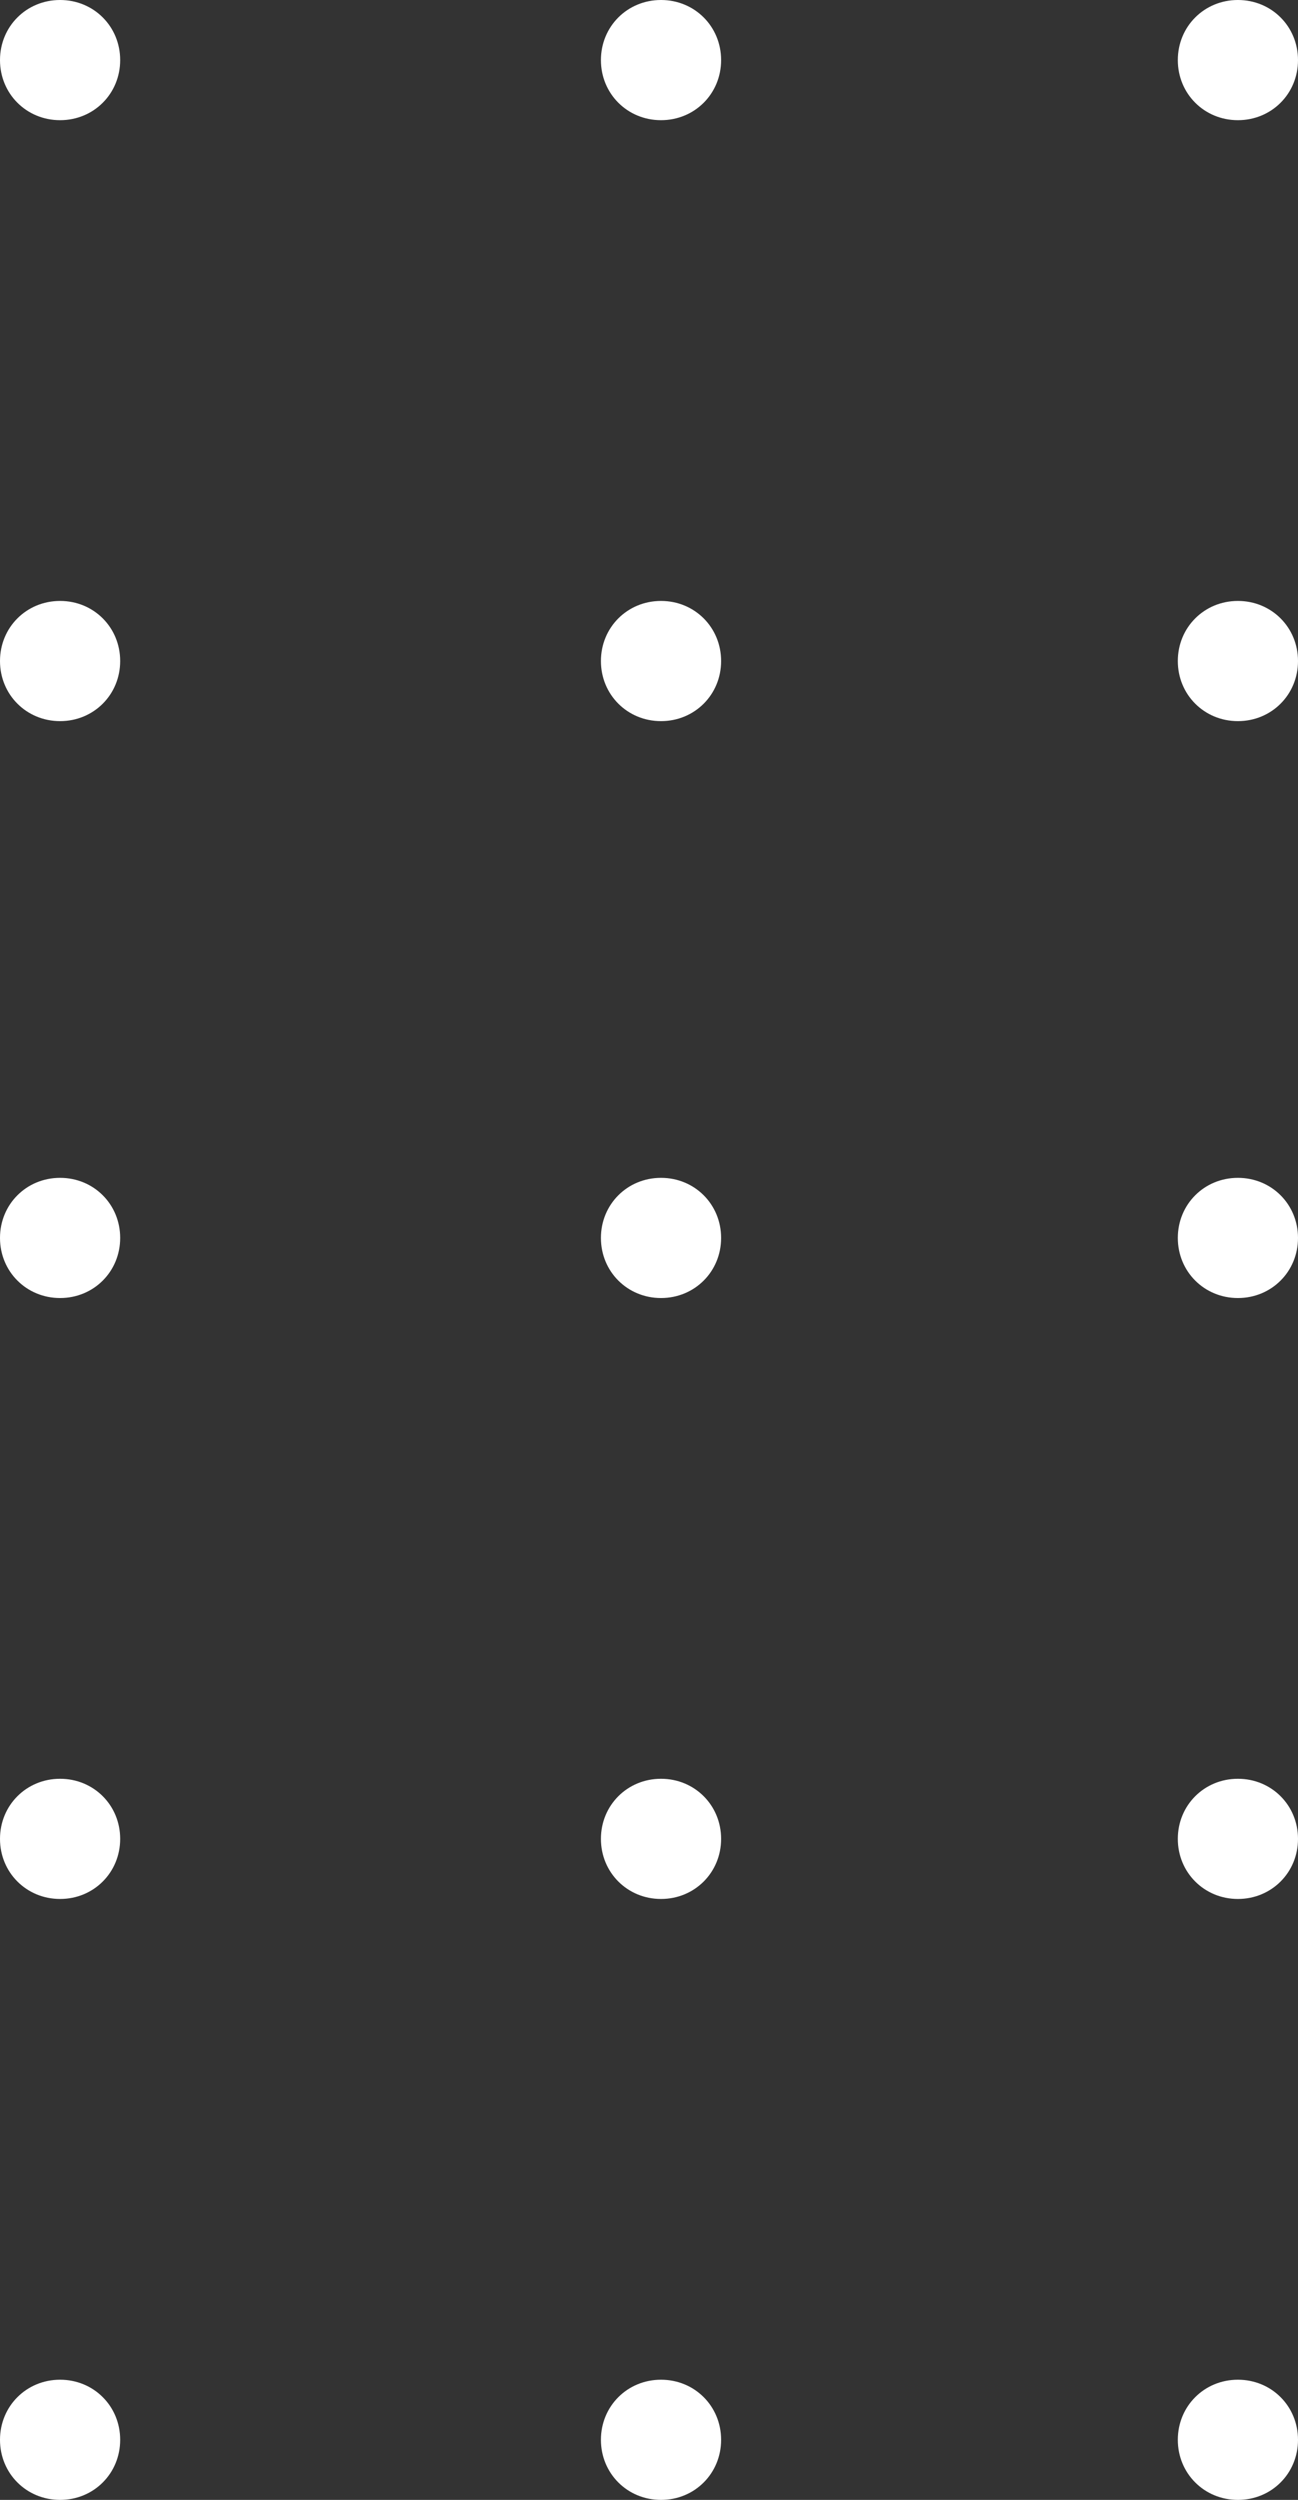 <?xml version="1.0" encoding="UTF-8"?> <svg xmlns="http://www.w3.org/2000/svg" xmlns:xlink="http://www.w3.org/1999/xlink" version="1.1" id="Layer_1" shape-rendering="geometricPrecision" image-rendering="optimizeQuality" text-rendering="geometricPrecision" x="0px" y="0px" viewBox="0 0 54 104" style="enable-background:new 0 0 54 104;" xml:space="preserve"><rect x="0" y="0" width="54" height="104" fill="#333333" stroke="none"/> <style type="text/css"> .st0{fill-rule:evenodd;clip-rule:evenodd;fill:#FFFFFF;} </style> <g id="Layer_x0020_1"> <path id="Ellipse_6-2" class="st0" d="M51.5,99c-1.4,0-2.5,1.1-2.5,2.5c0,1.4,1.1,2.5,2.5,2.5c1.4,0,2.5-1.1,2.5-2.5 C54,100.1,52.9,99,51.5,99z M2.5,0C1.1,0,0,1.1,0,2.5C0,3.9,1.1,5,2.5,5C3.9,5,5,3.9,5,2.5C5,1.1,3.9,0,2.5,0z M2.5,25 C1.1,25,0,26.1,0,27.5C0,28.9,1.1,30,2.5,30C3.9,30,5,28.9,5,27.5C5,26.1,3.9,25,2.5,25z M2.5,49C1.1,49,0,50.1,0,51.5 C0,52.9,1.1,54,2.5,54C3.9,54,5,52.9,5,51.5C5,50.1,3.9,49,2.5,49z M2.5,74C1.1,74,0,75.1,0,76.5C0,77.9,1.1,79,2.5,79 C3.9,79,5,77.9,5,76.5C5,75.1,3.9,74,2.5,74z M2.5,99c-1.4,0-2.5,1.1-2.5,2.5c0,1.4,1.1,2.5,2.5,2.5c1.4,0,2.5-1.1,2.5-2.5 C5,100.1,3.9,99,2.5,99z M27.5,0C26.1,0,25,1.1,25,2.5C25,3.9,26.1,5,27.5,5C28.9,5,30,3.9,30,2.5C30,1.1,28.9,0,27.5,0z M27.5,25 c-1.4,0-2.5,1.1-2.5,2.5c0,1.4,1.1,2.5,2.5,2.5c1.4,0,2.5-1.1,2.5-2.5C30,26.1,28.9,25,27.5,25z M27.5,49c-1.4,0-2.5,1.1-2.5,2.5 c0,1.4,1.1,2.5,2.5,2.5c1.4,0,2.5-1.1,2.5-2.5C30,50.1,28.9,49,27.5,49z M27.5,74c-1.4,0-2.5,1.1-2.5,2.5c0,1.4,1.1,2.5,2.5,2.5 c1.4,0,2.5-1.1,2.5-2.5C30,75.1,28.9,74,27.5,74z M27.5,99c-1.4,0-2.5,1.1-2.5,2.5c0,1.4,1.1,2.5,2.5,2.5c1.4,0,2.5-1.1,2.5-2.5 C30,100.1,28.9,99,27.5,99z M51.5,0C50.1,0,49,1.1,49,2.5C49,3.9,50.1,5,51.5,5C52.9,5,54,3.9,54,2.5C54,1.1,52.9,0,51.5,0z M51.5,25c-1.4,0-2.5,1.1-2.5,2.5c0,1.4,1.1,2.5,2.5,2.5c1.4,0,2.5-1.1,2.5-2.5C54,26.1,52.9,25,51.5,25z M51.5,49 c-1.4,0-2.5,1.1-2.5,2.5c0,1.4,1.1,2.5,2.5,2.5c1.4,0,2.5-1.1,2.5-2.5C54,50.1,52.9,49,51.5,49z M51.5,74c-1.4,0-2.5,1.1-2.5,2.5 c0,1.4,1.1,2.5,2.5,2.5c1.4,0,2.5-1.1,2.5-2.5C54,75.1,52.9,74,51.5,74z"></path> </g> </svg> 